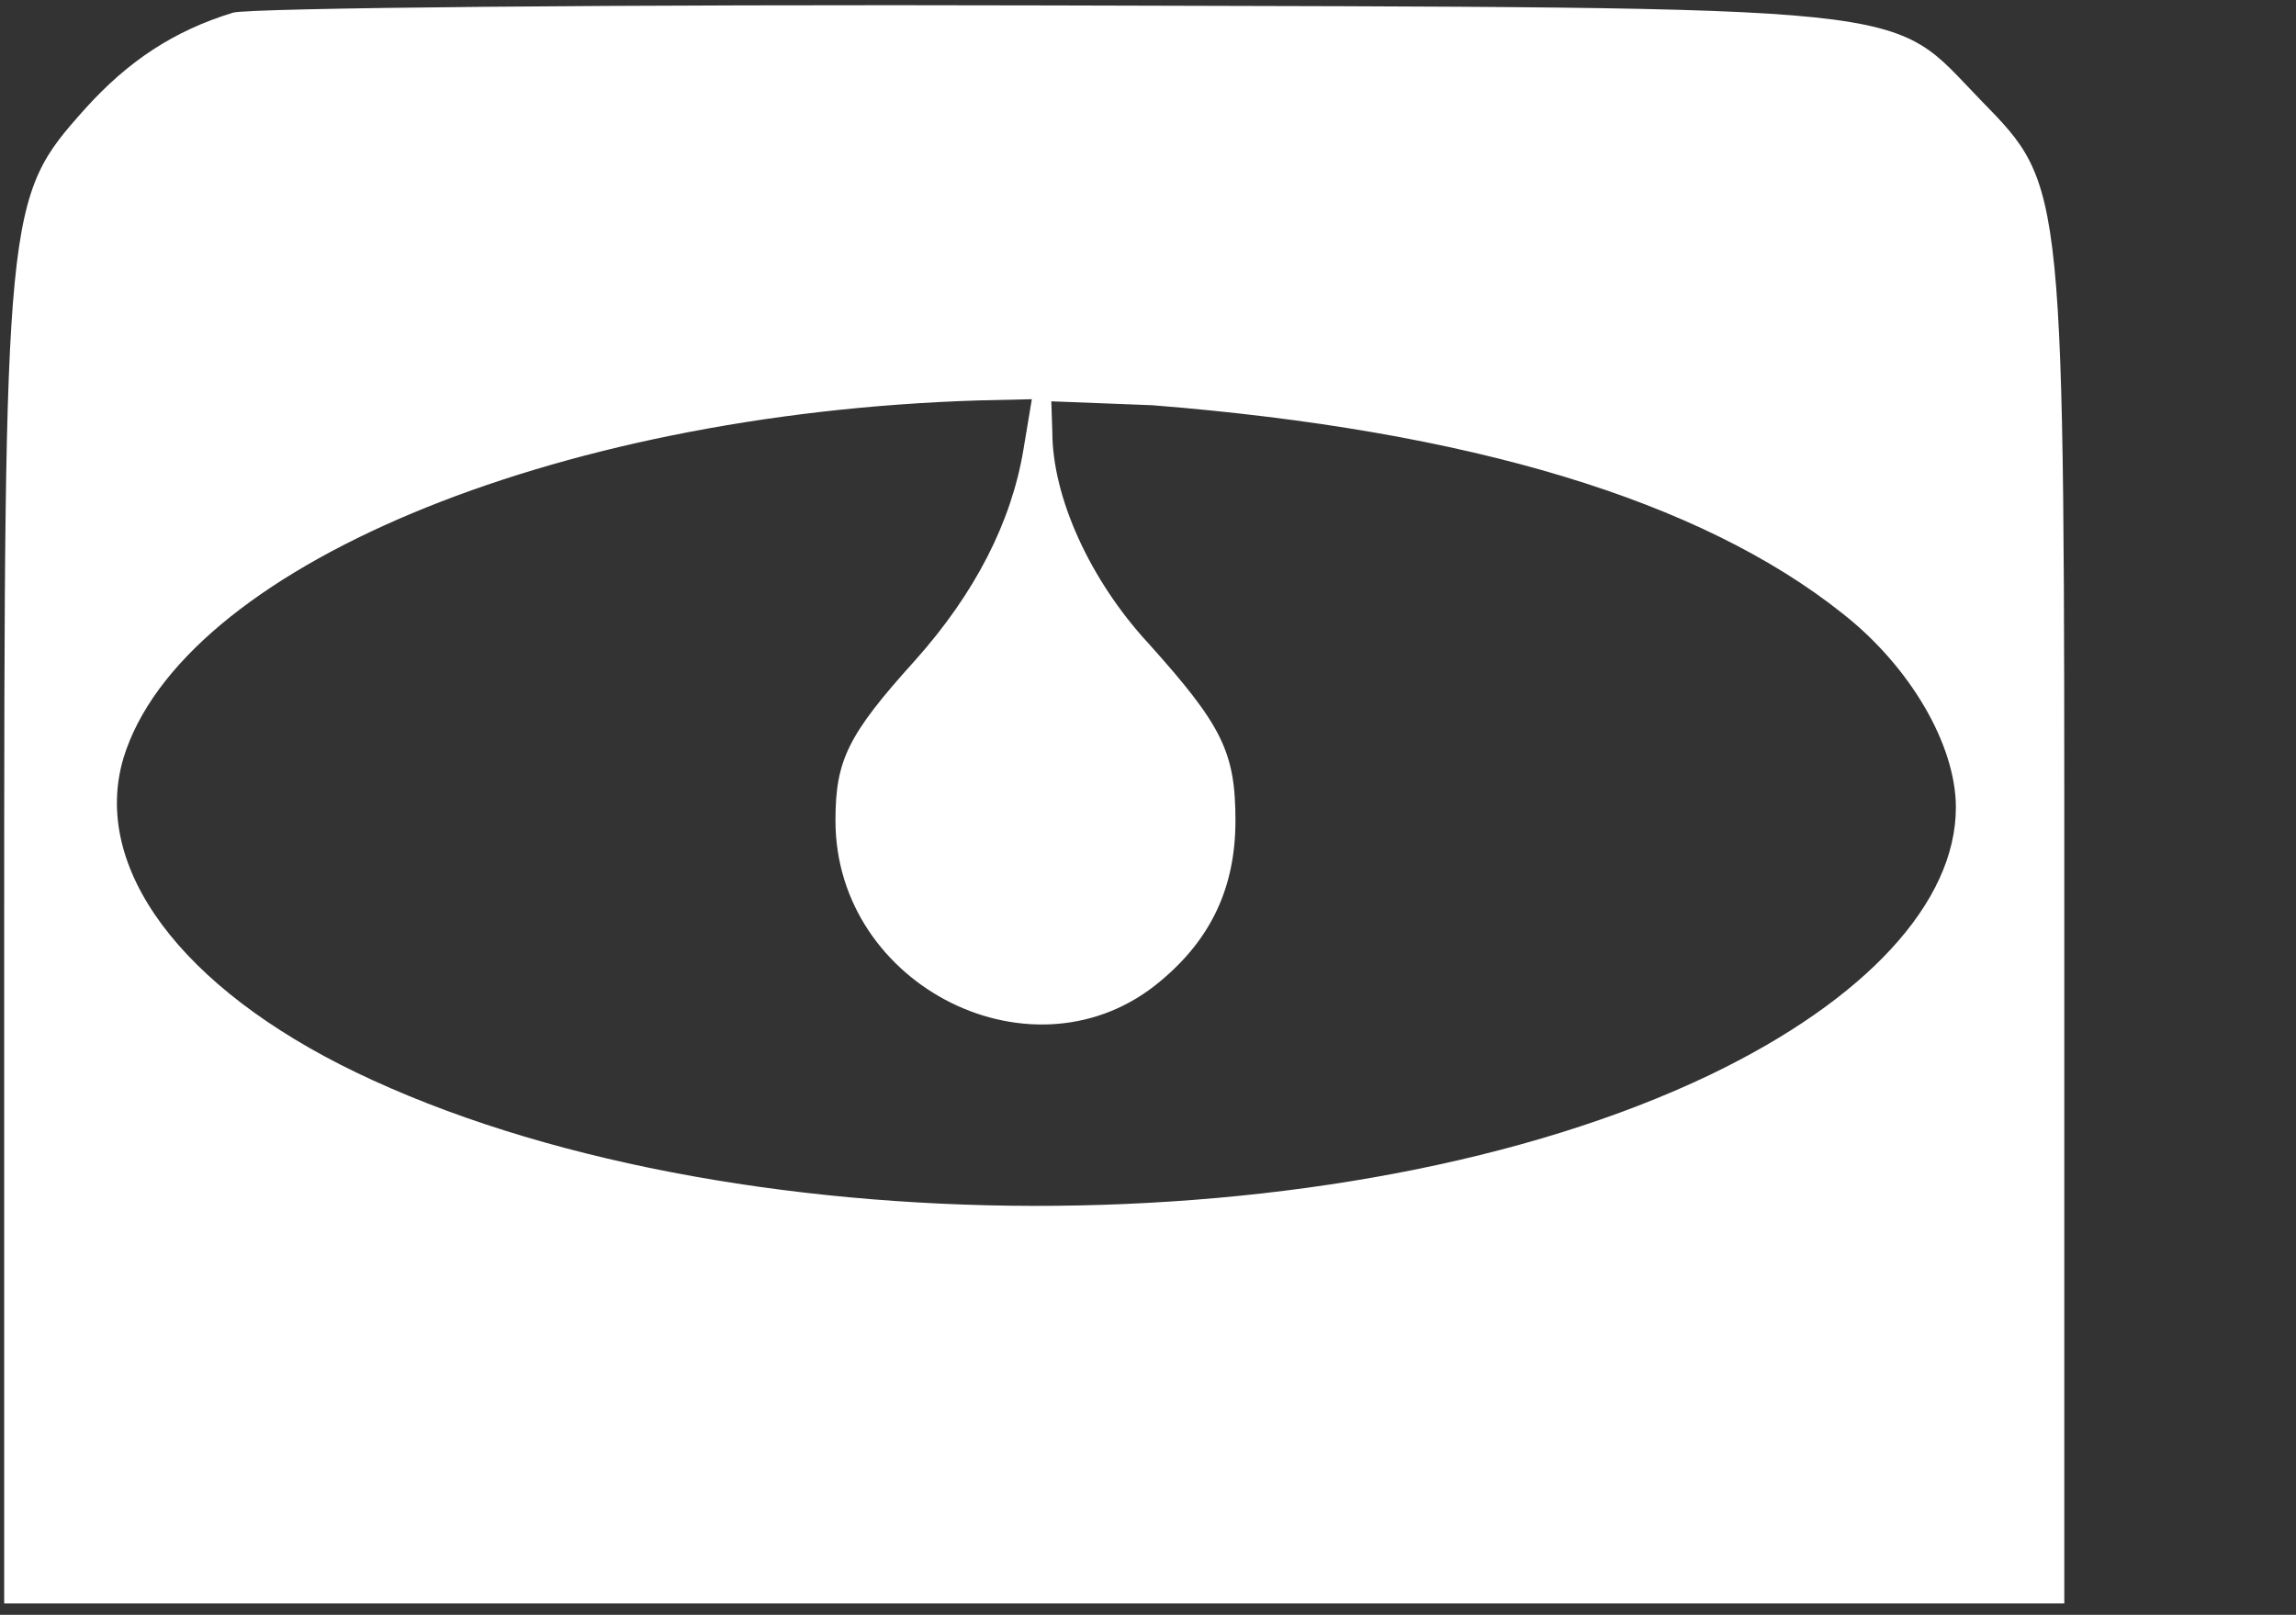 <svg width="199" height="140" viewBox="0 0 199 140" fill="none" xmlns="http://www.w3.org/2000/svg">
<rect x="0" y="0" width="199" height="140" fill="#333333" stroke="none"/>
<path d="M20.203 1.097C15.086 2.663 11.118 5.273 7.359 9.45C0.468 17.175 0.363 17.697 0.363 81.8V139.012H89.641H178.918V80.756C178.918 15.609 179.023 16.236 171.713 8.719C163.464 0.262 168.163 0.68 91.207 0.471C53.617 0.367 21.665 0.68 20.203 1.097ZM88.701 38.995C87.657 45.259 84.524 51.419 79.303 57.265C73.456 63.738 72.412 65.931 72.412 71.151C72.412 85.558 89.745 94.224 100.605 85.036C104.99 81.382 107.079 76.893 107.079 71.151C107.079 65.2 105.93 62.903 99.561 55.804C94.444 50.27 91.207 43.067 91.207 37.429L91.12 34.794L99.874 35.132C127.44 37.325 147.384 43.38 159.705 53.194C165.553 57.787 169.521 64.573 169.521 70.002C169.521 78.25 161.689 86.707 148.219 93.18C116.372 108.422 62.701 108.318 30.853 92.971C15.713 85.663 7.881 75.222 10.701 65.722C15.713 49.331 47.665 35.863 84.838 34.715L89.432 34.61L88.701 38.995Z" fill="white"/>
</svg>
